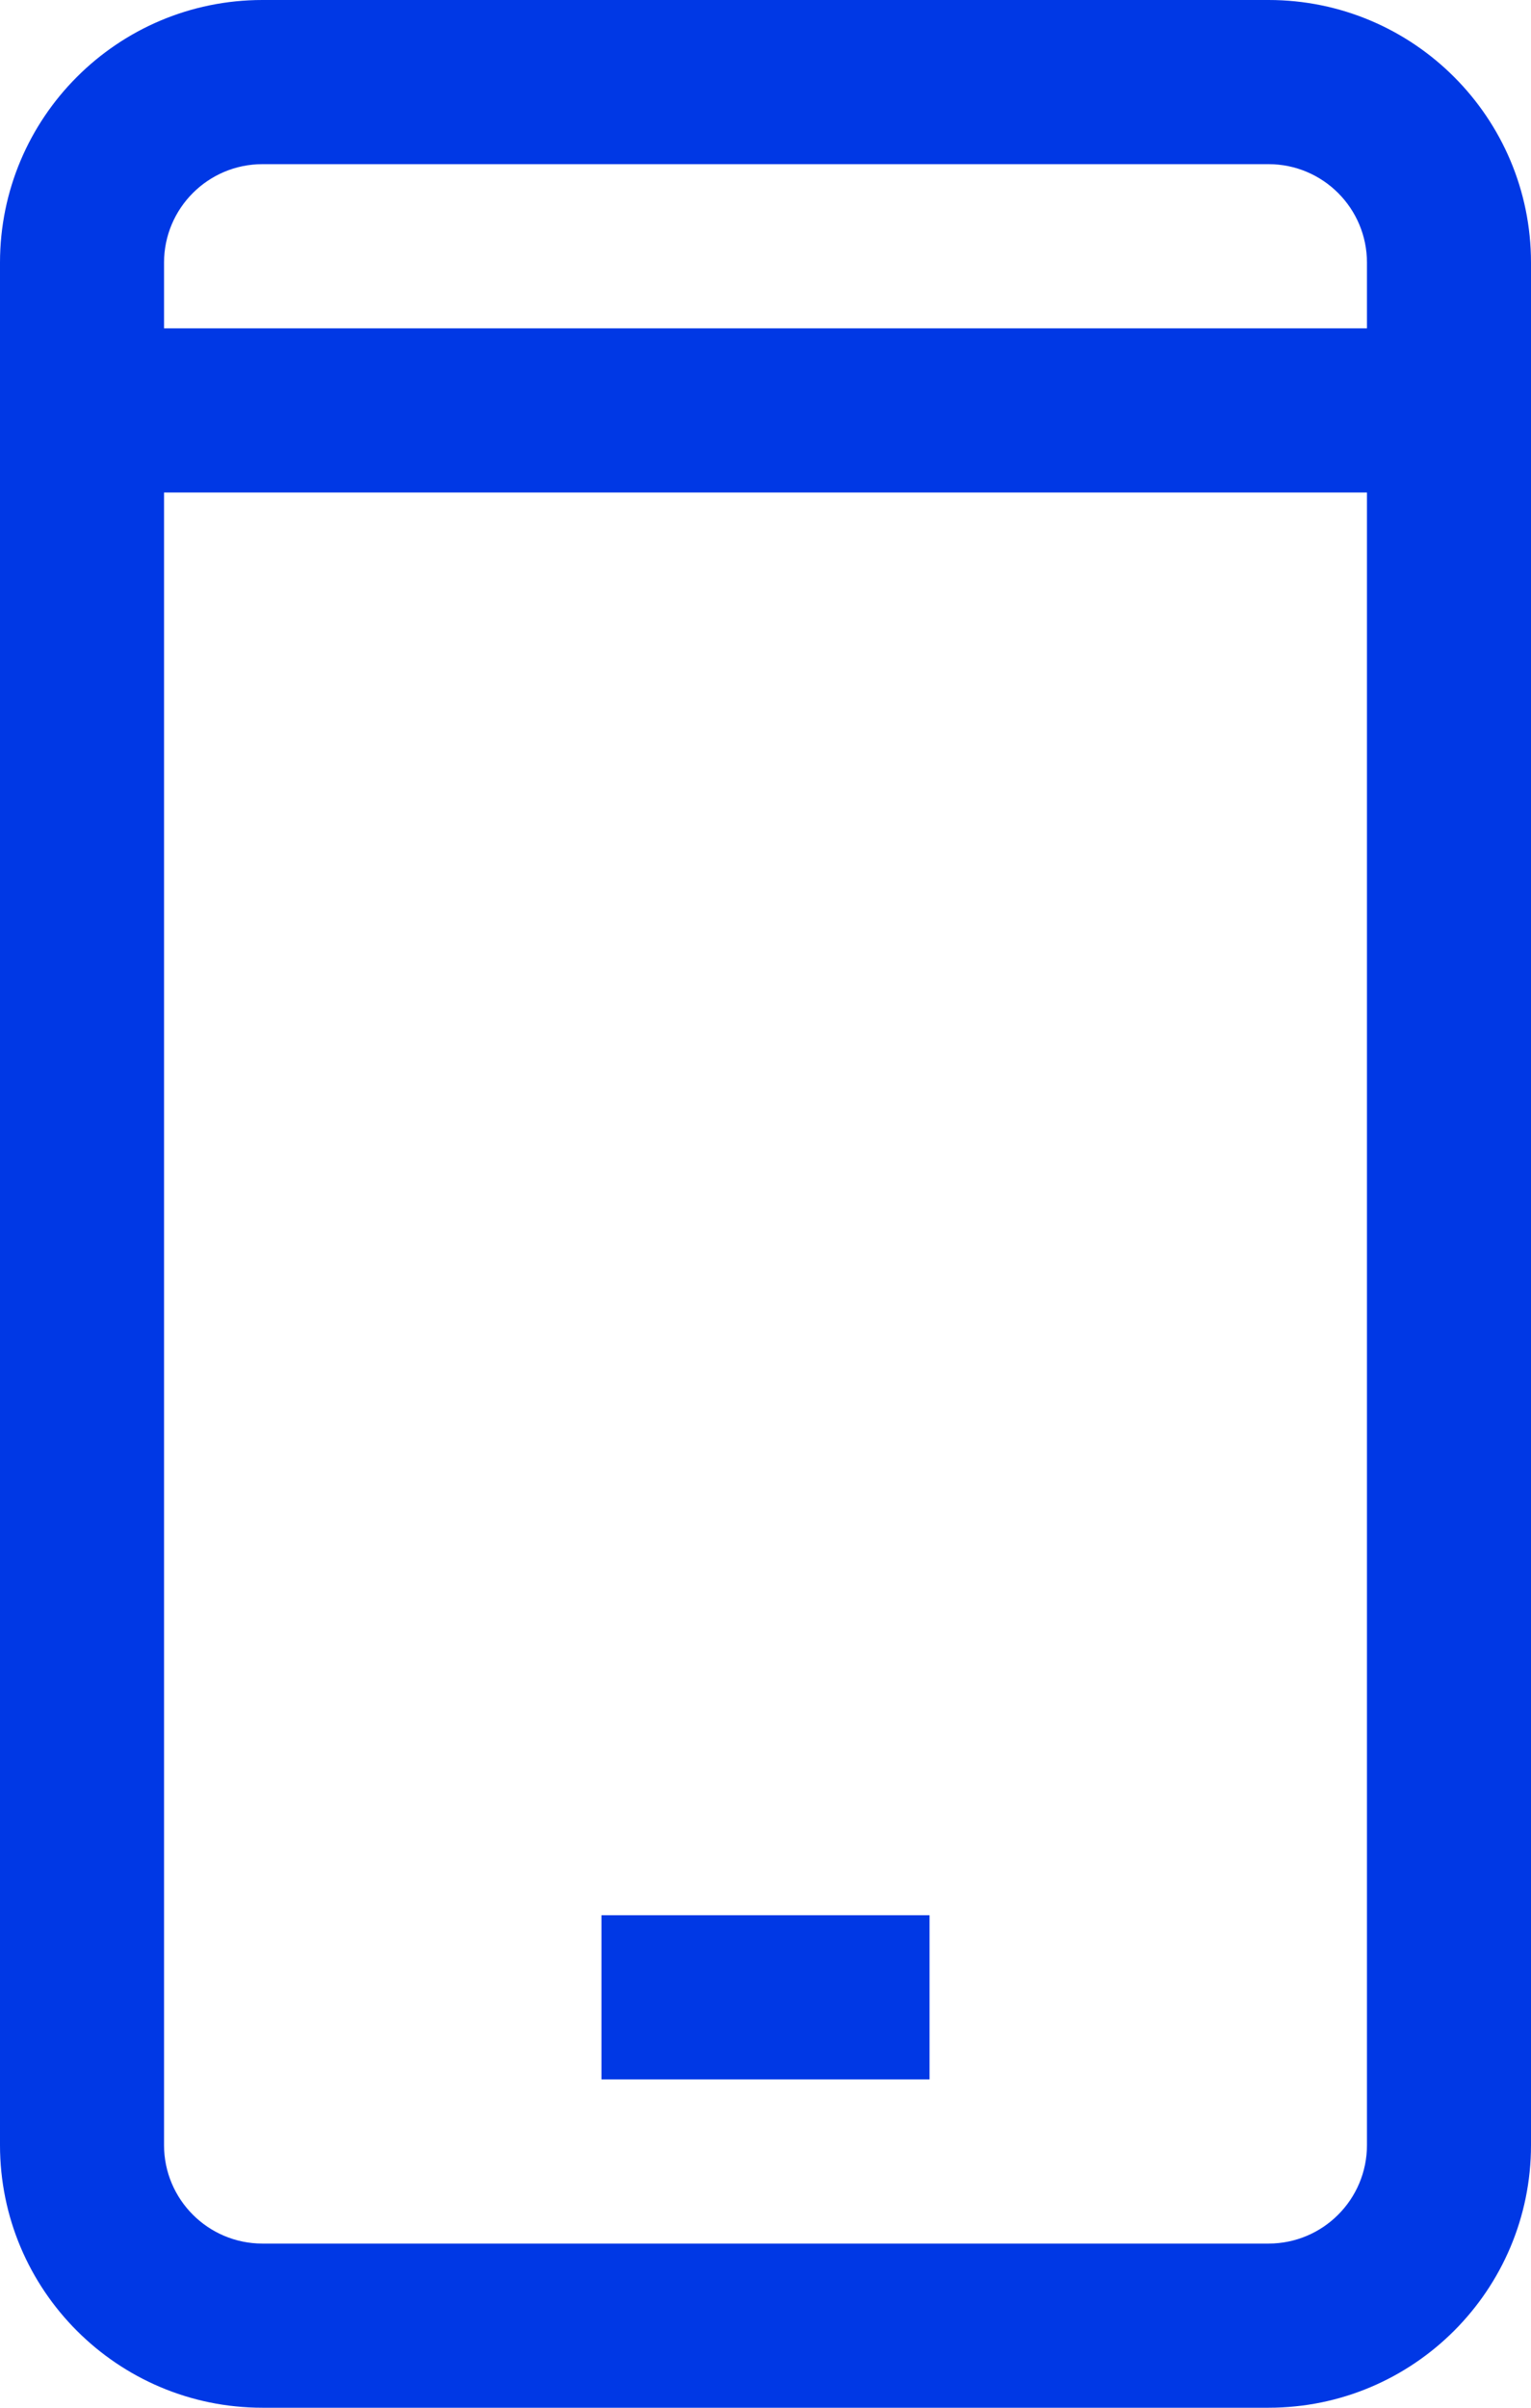 <svg width="14" height="22" viewBox="0 0 14 22" fill="none" xmlns="http://www.w3.org/2000/svg">
<path fill-rule="evenodd" clip-rule="evenodd" d="M0 2.4C0 1.075 1.075 0 2.4 0H11.6C12.925 0 14 1.075 14 2.4V19.6C14 20.925 12.925 22 11.6 22H2.4C1.075 22 0 20.925 0 19.6V4.5V3V2.4ZM1.5 4.5V19.6C1.5 20.097 1.903 20.5 2.4 20.5H11.6C12.097 20.5 12.5 20.097 12.5 19.6V4.5H1.5ZM12.5 3H1.5V2.4C1.5 1.903 1.903 1.5 2.4 1.5H11.6C12.097 1.5 12.5 1.903 12.5 2.4V3ZM8.5 19H5.5V17.5H8.5V19Z" fill="#0038E5"/>
</svg>
